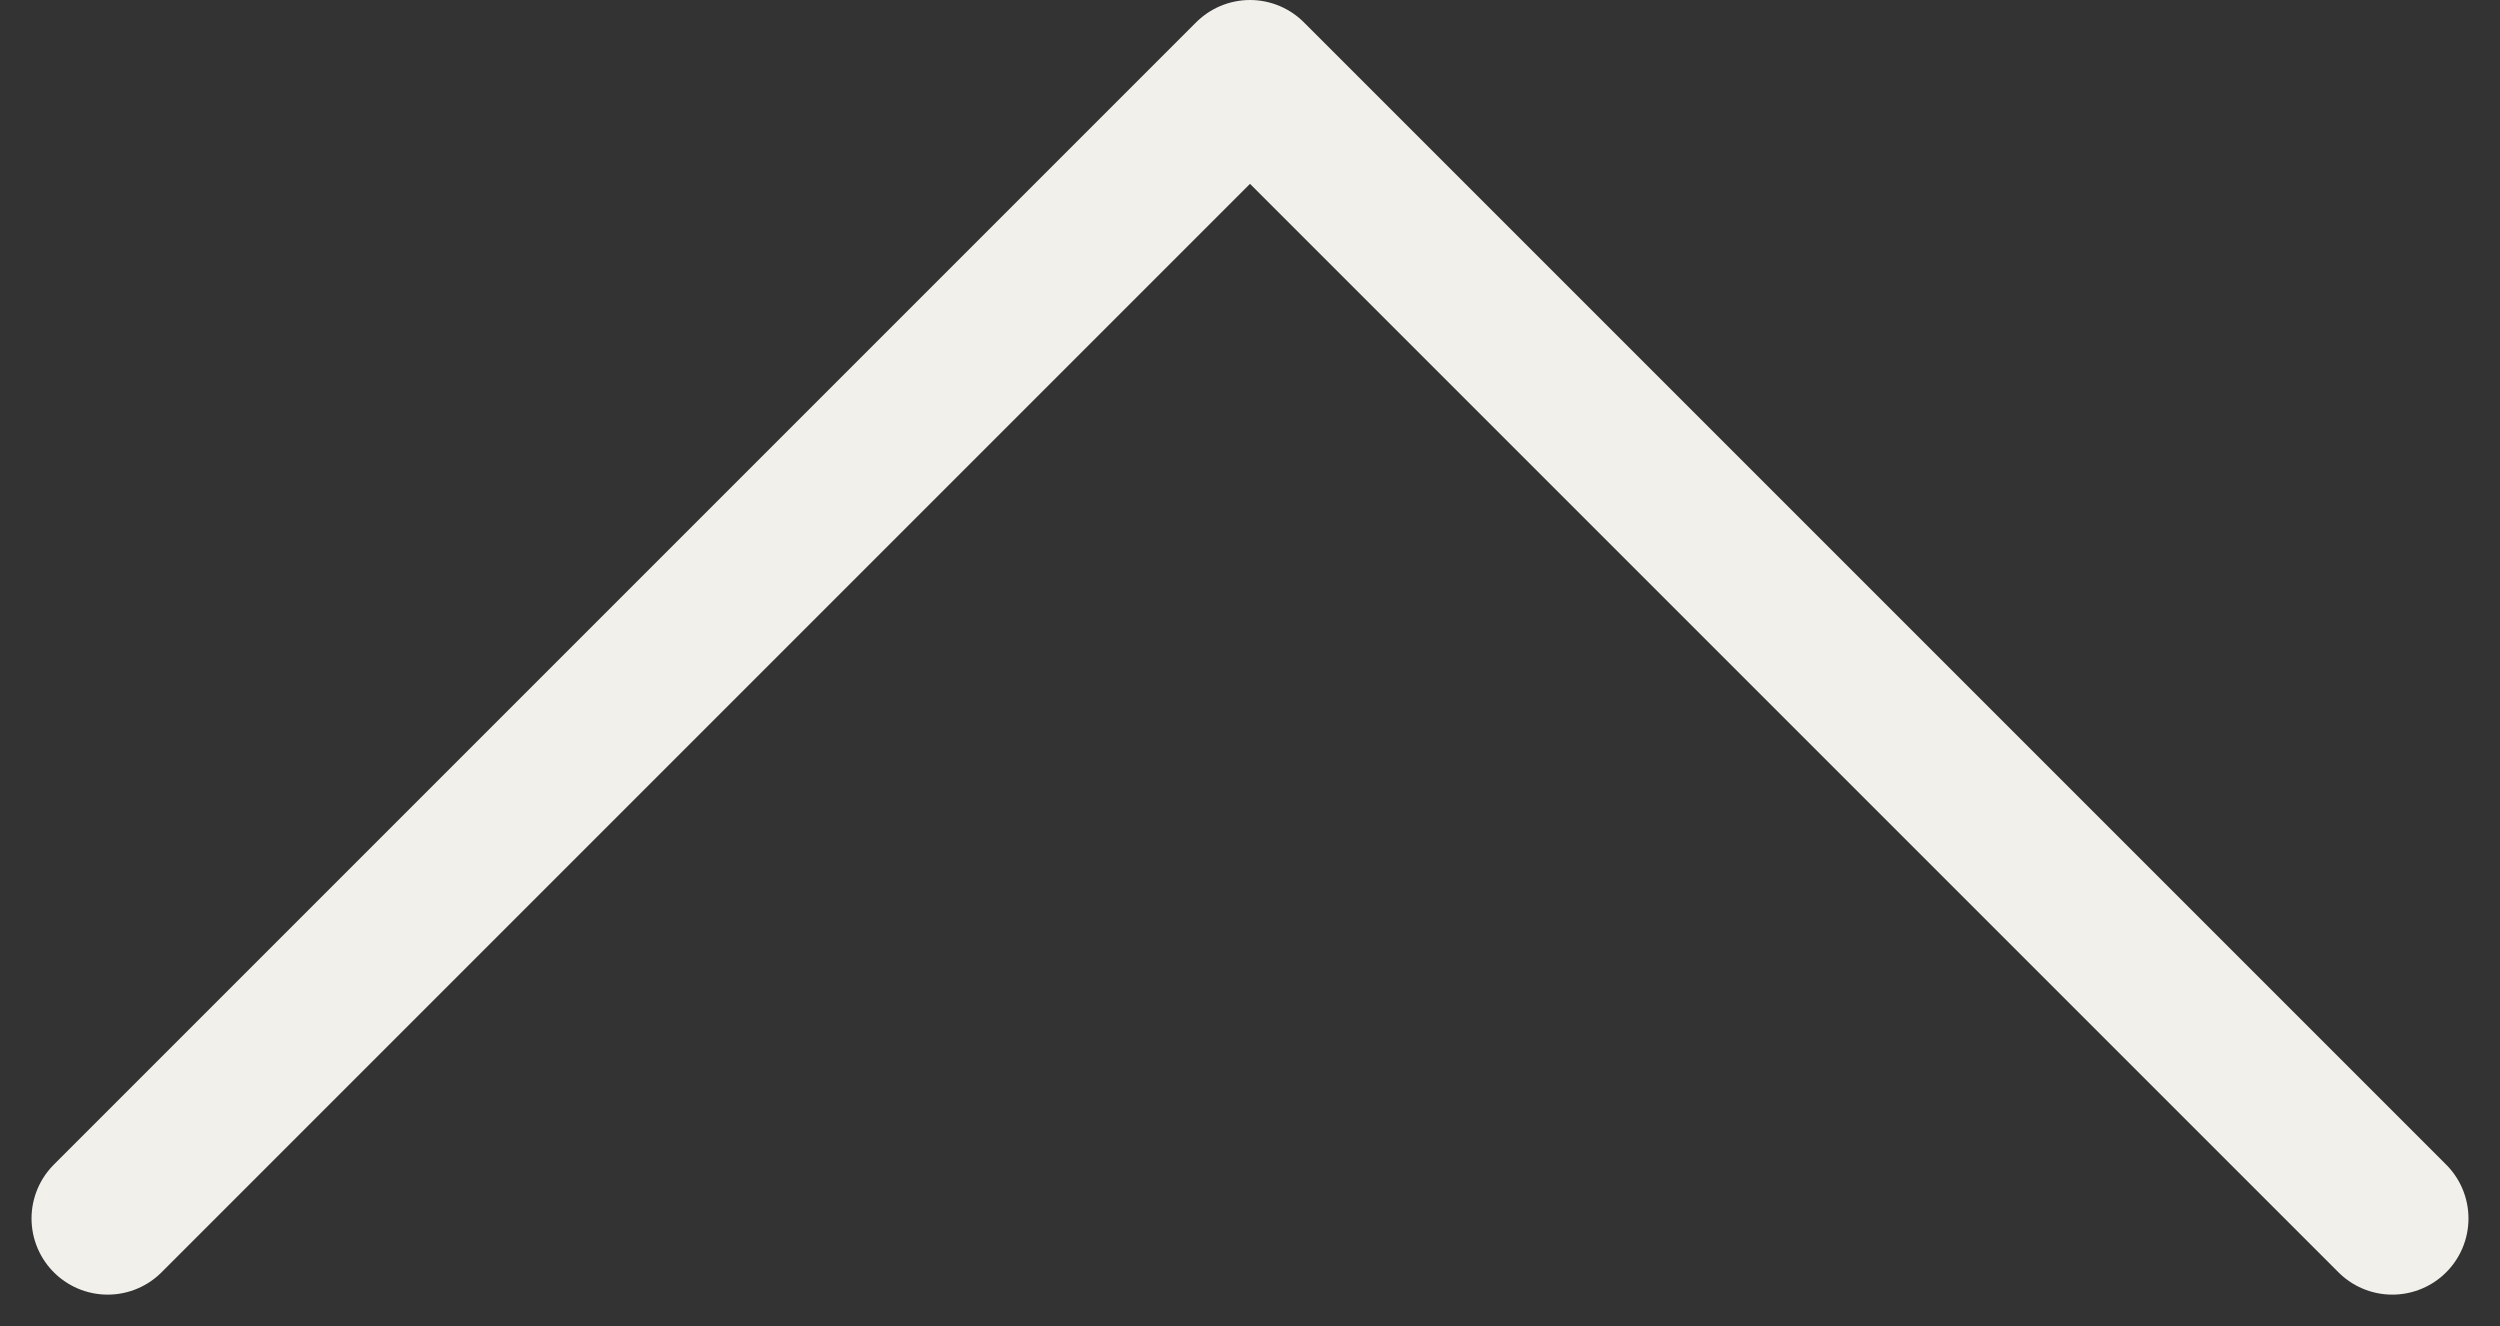 <svg xmlns="http://www.w3.org/2000/svg" width="16.414" height="8.707" viewBox="0 0 16.414 8.707">
  <rect x="0" y="0" width="16.414" height="8.707" fill="#333333" stroke="none"/>
  <g id="chevron-right" transform="translate(0.707 8) rotate(-90)">
    <path id="Path" d="M0,15,7.5,7.5,0,0" fill="none" stroke="#f2f0eb" stroke-linecap="round" stroke-linejoin="round" stroke-miterlimit="10" stroke-width="1"/>
  </g>
</svg>
